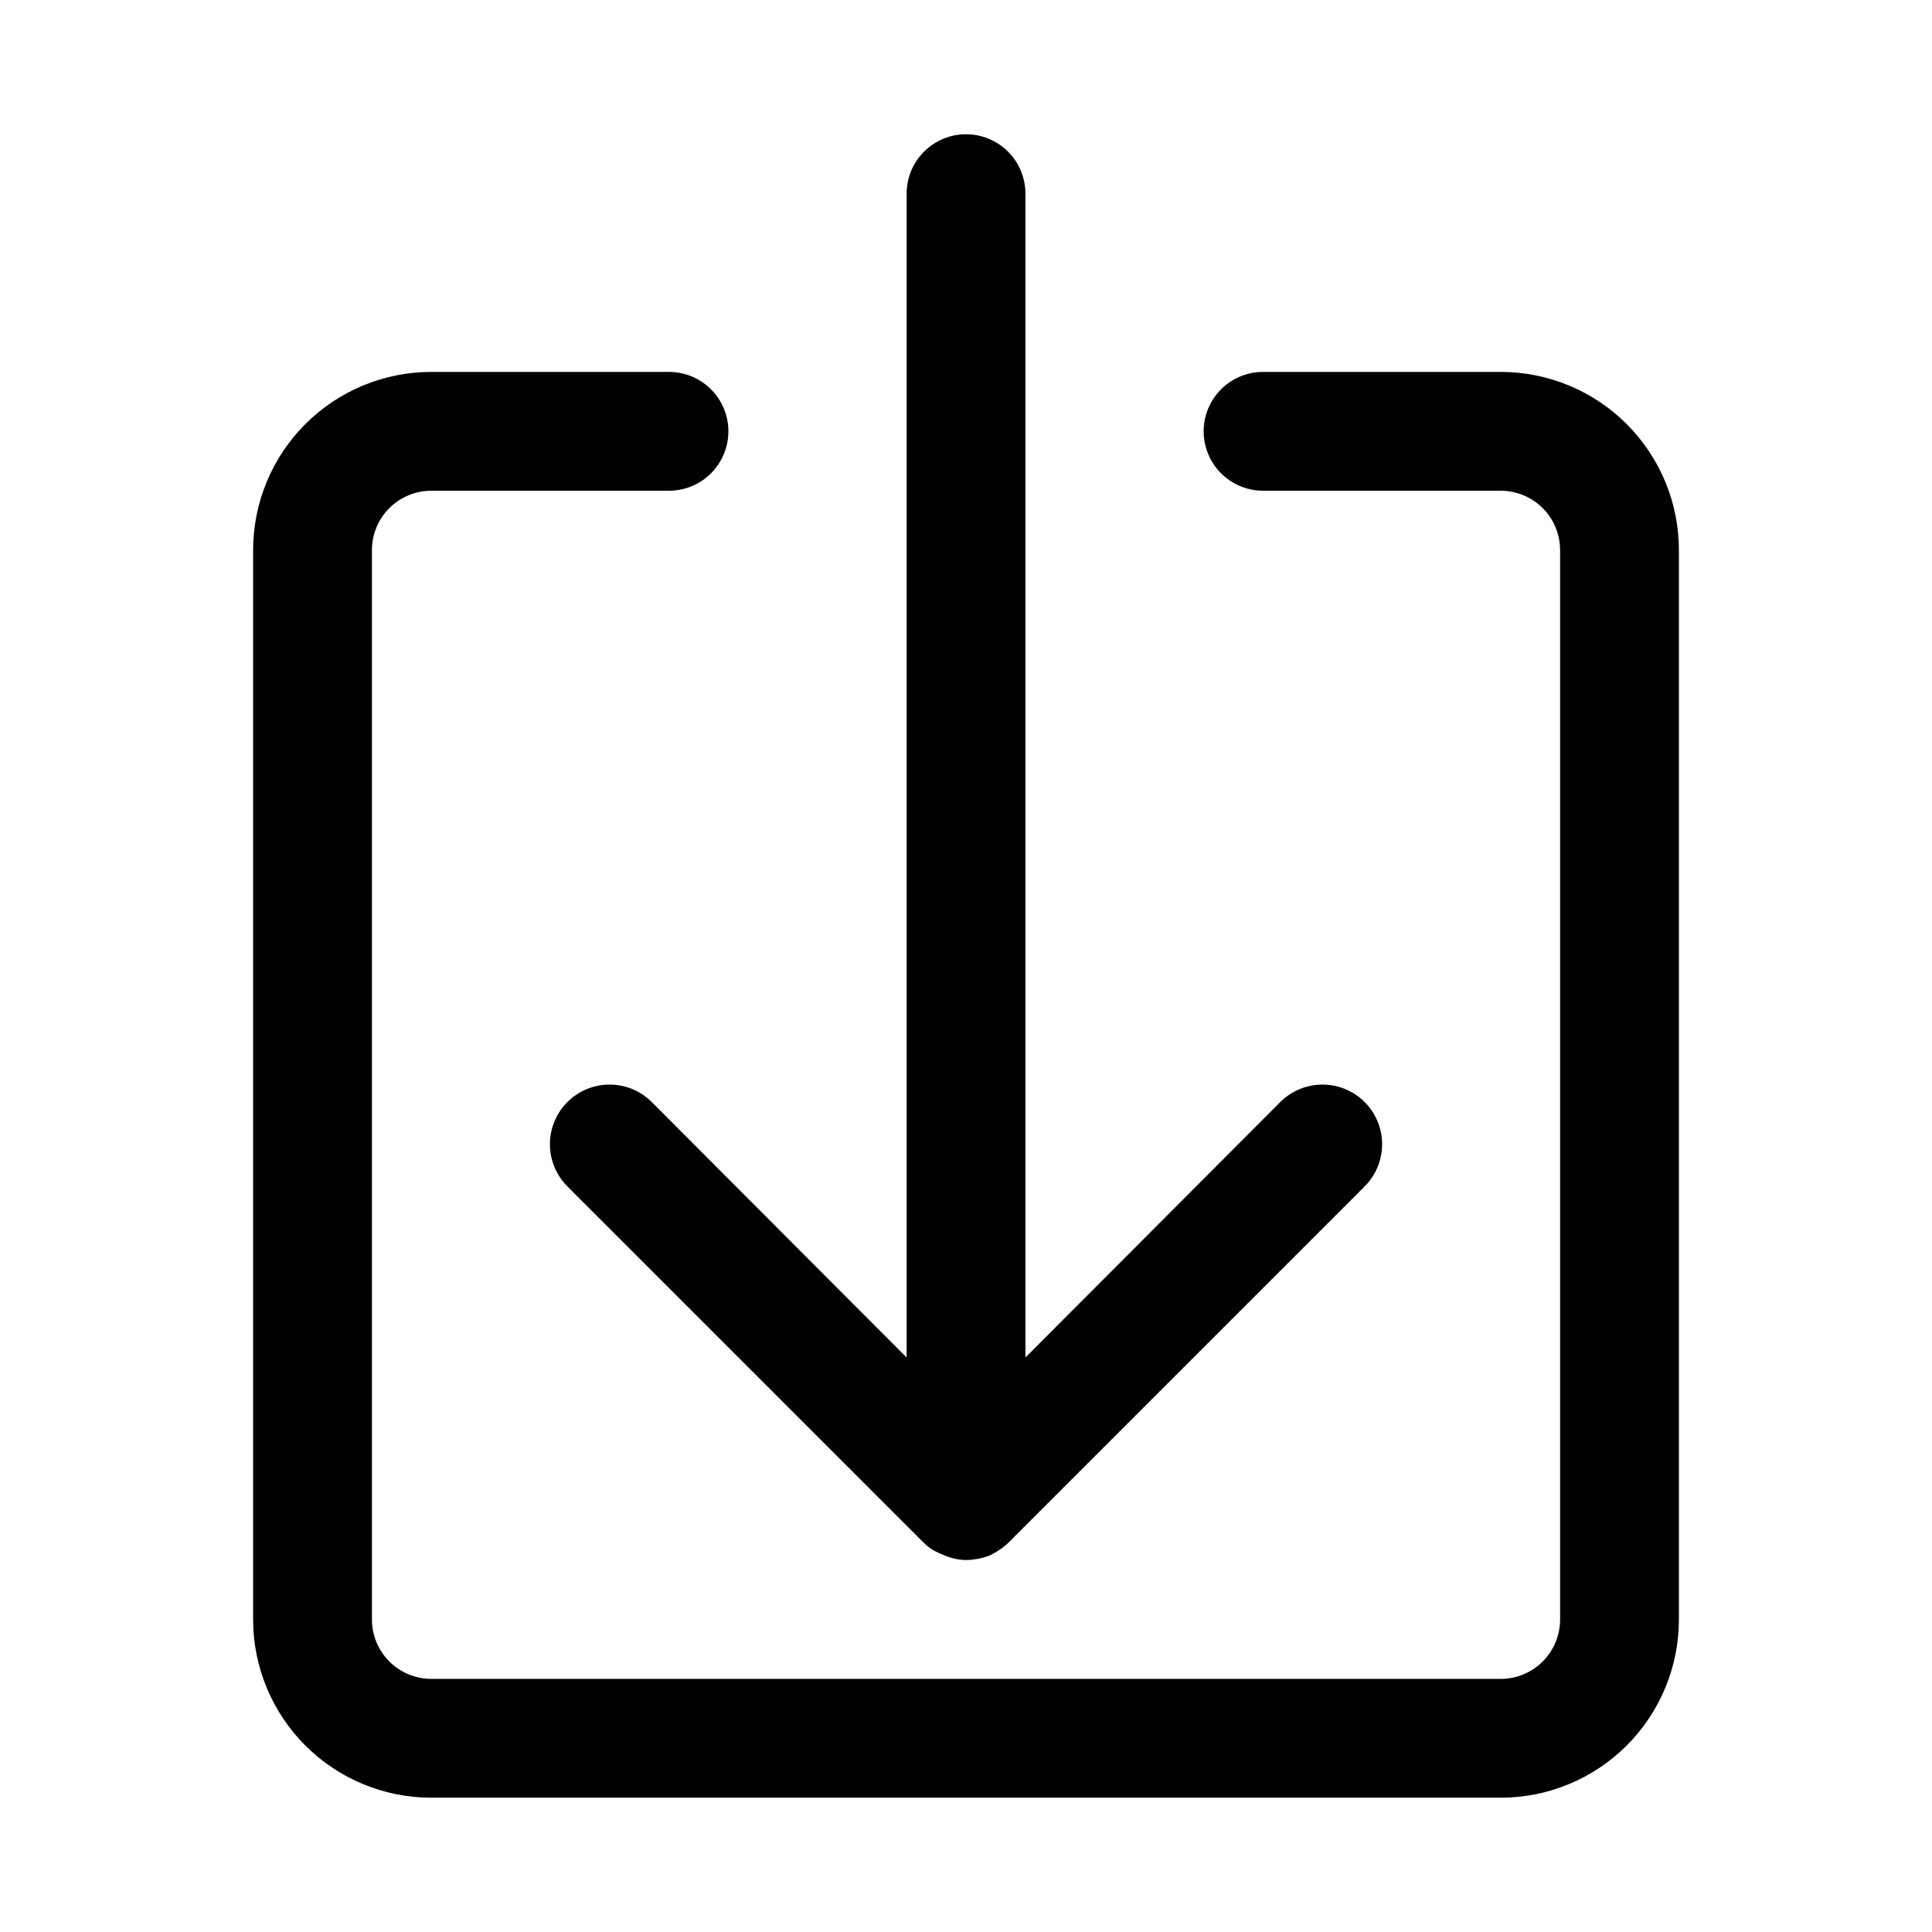 <?xml version="1.0" encoding="UTF-8"?>
<!-- Uploaded to: ICON Repo, www.svgrepo.com, Generator: ICON Repo Mixer Tools -->
<svg fill="#000000" width="800px" height="800px" version="1.1" viewBox="144 144 512 512" xmlns="http://www.w3.org/2000/svg">
 <path d="m588.93 289.79v283.39c0 12.527-4.977 24.539-13.832 33.398-8.859 8.855-20.871 13.832-33.398 13.832h-283.39c-12.527 0-24.539-4.977-33.398-13.832-8.855-8.859-13.832-20.871-13.832-33.398v-283.39c0-12.527 4.977-24.539 13.832-33.398 8.859-8.855 20.871-13.832 33.398-13.832h62.977c5.625 0 10.824 3 13.637 7.871 2.812 4.871 2.812 10.875 0 15.746-2.812 4.871-8.012 7.871-13.637 7.871h-62.977c-4.176 0-8.18 1.656-11.133 4.609s-4.609 6.957-4.609 11.133v283.39c0 4.176 1.656 8.18 4.609 11.133s6.957 4.609 11.133 4.609h283.39c4.176 0 8.18-1.656 11.133-4.609s4.609-6.957 4.609-11.133v-283.39c0-4.176-1.656-8.18-4.609-11.133s-6.957-4.609-11.133-4.609h-62.977c-5.625 0-10.824-3-13.633-7.871-2.812-4.871-2.812-10.875 0-15.746 2.809-4.871 8.008-7.871 13.633-7.871h62.977c12.527 0 24.539 4.977 33.398 13.832 8.855 8.859 13.832 20.871 13.832 33.398zm-272.21 146.26c-3.992-3.992-9.812-5.551-15.27-4.09-5.453 1.461-9.715 5.723-11.176 11.18-1.465 5.453 0.098 11.273 4.09 15.27l94.465 94.465c1.348 1.316 2.957 2.336 4.723 2.988 2.016 0.98 4.215 1.516 6.457 1.574 2.039-0.047 4.059-0.418 5.981-1.102 1.914-0.855 3.672-2.027 5.195-3.461l94.465-94.465c3.992-3.996 5.555-9.816 4.094-15.27-1.465-5.457-5.727-9.719-11.18-11.18-5.457-1.461-11.277 0.098-15.27 4.09l-67.543 67.699v-308.43c0-5.625-3-10.82-7.871-13.633s-10.875-2.812-15.746 0-7.871 8.008-7.871 13.633v308.43z"/>
</svg>